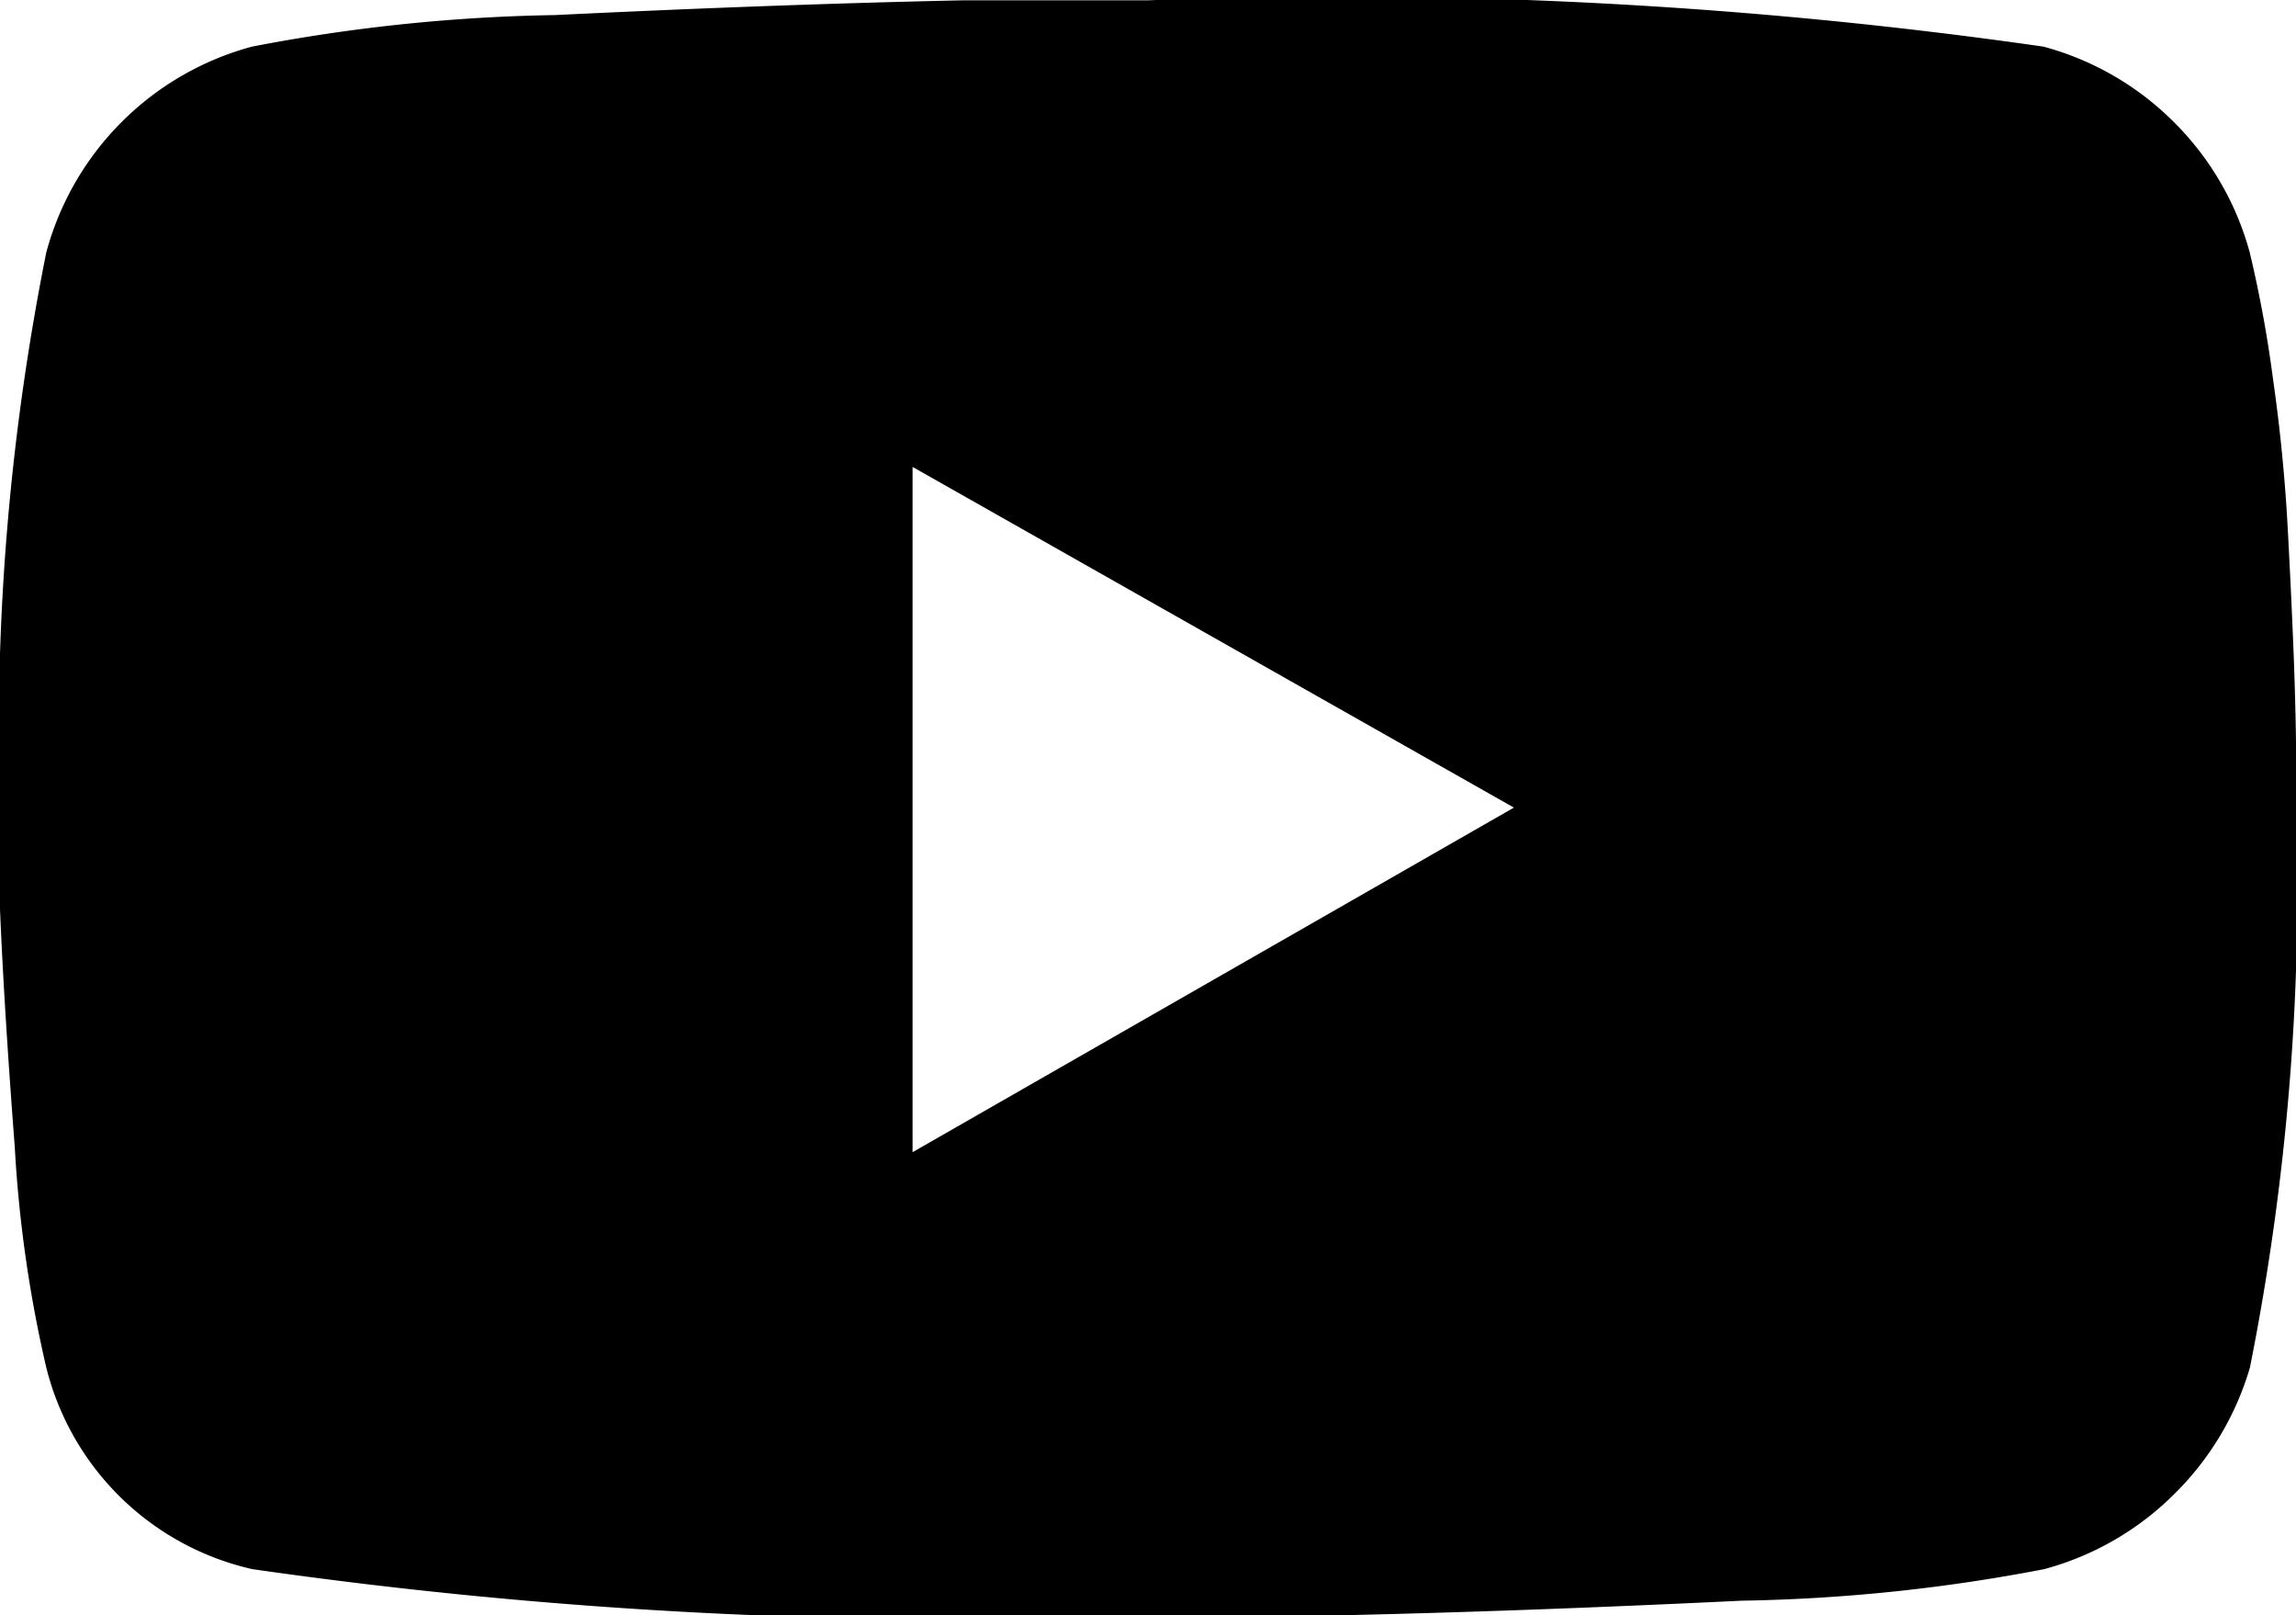 <svg xmlns="http://www.w3.org/2000/svg" width="21.328" height="15"><path id="Path_10718" data-name="Path 10718" d="M-1.016-12.656A11.448 11.448 0 01-.8-11.484q.1.7.137 1.387t.059 1.27q.02.586.02.977v.35a22.828 22.828 0 01-.43 5.2 2.724 2.724 0 01-.7 1.172 2.708 2.708 0 01-1.211.7 16.15 16.15 0 01-2.812.293q-2.07.1-3.789.137h-1.724a45.921 45.921 0 01-8.32-.43A2.553 2.553 0 01-21.484-2.3a11.95 11.95 0 01-.293-2.051q-.1-1.309-.137-2.207V-7.5a22.591 22.591 0 01.43-5.156 2.708 2.708 0 01.7-1.211 2.708 2.708 0 011.211-.7 16.15 16.15 0 012.813-.293q2.07-.1 3.789-.137h1.719a45.921 45.921 0 018.32.43 2.708 2.708 0 011.211.7 2.708 2.708 0 01.705 1.211zM-13.437-4.3l5.586-3.2-5.586-3.164z" transform="translate(21.914 15)" fill="#000"/></svg>